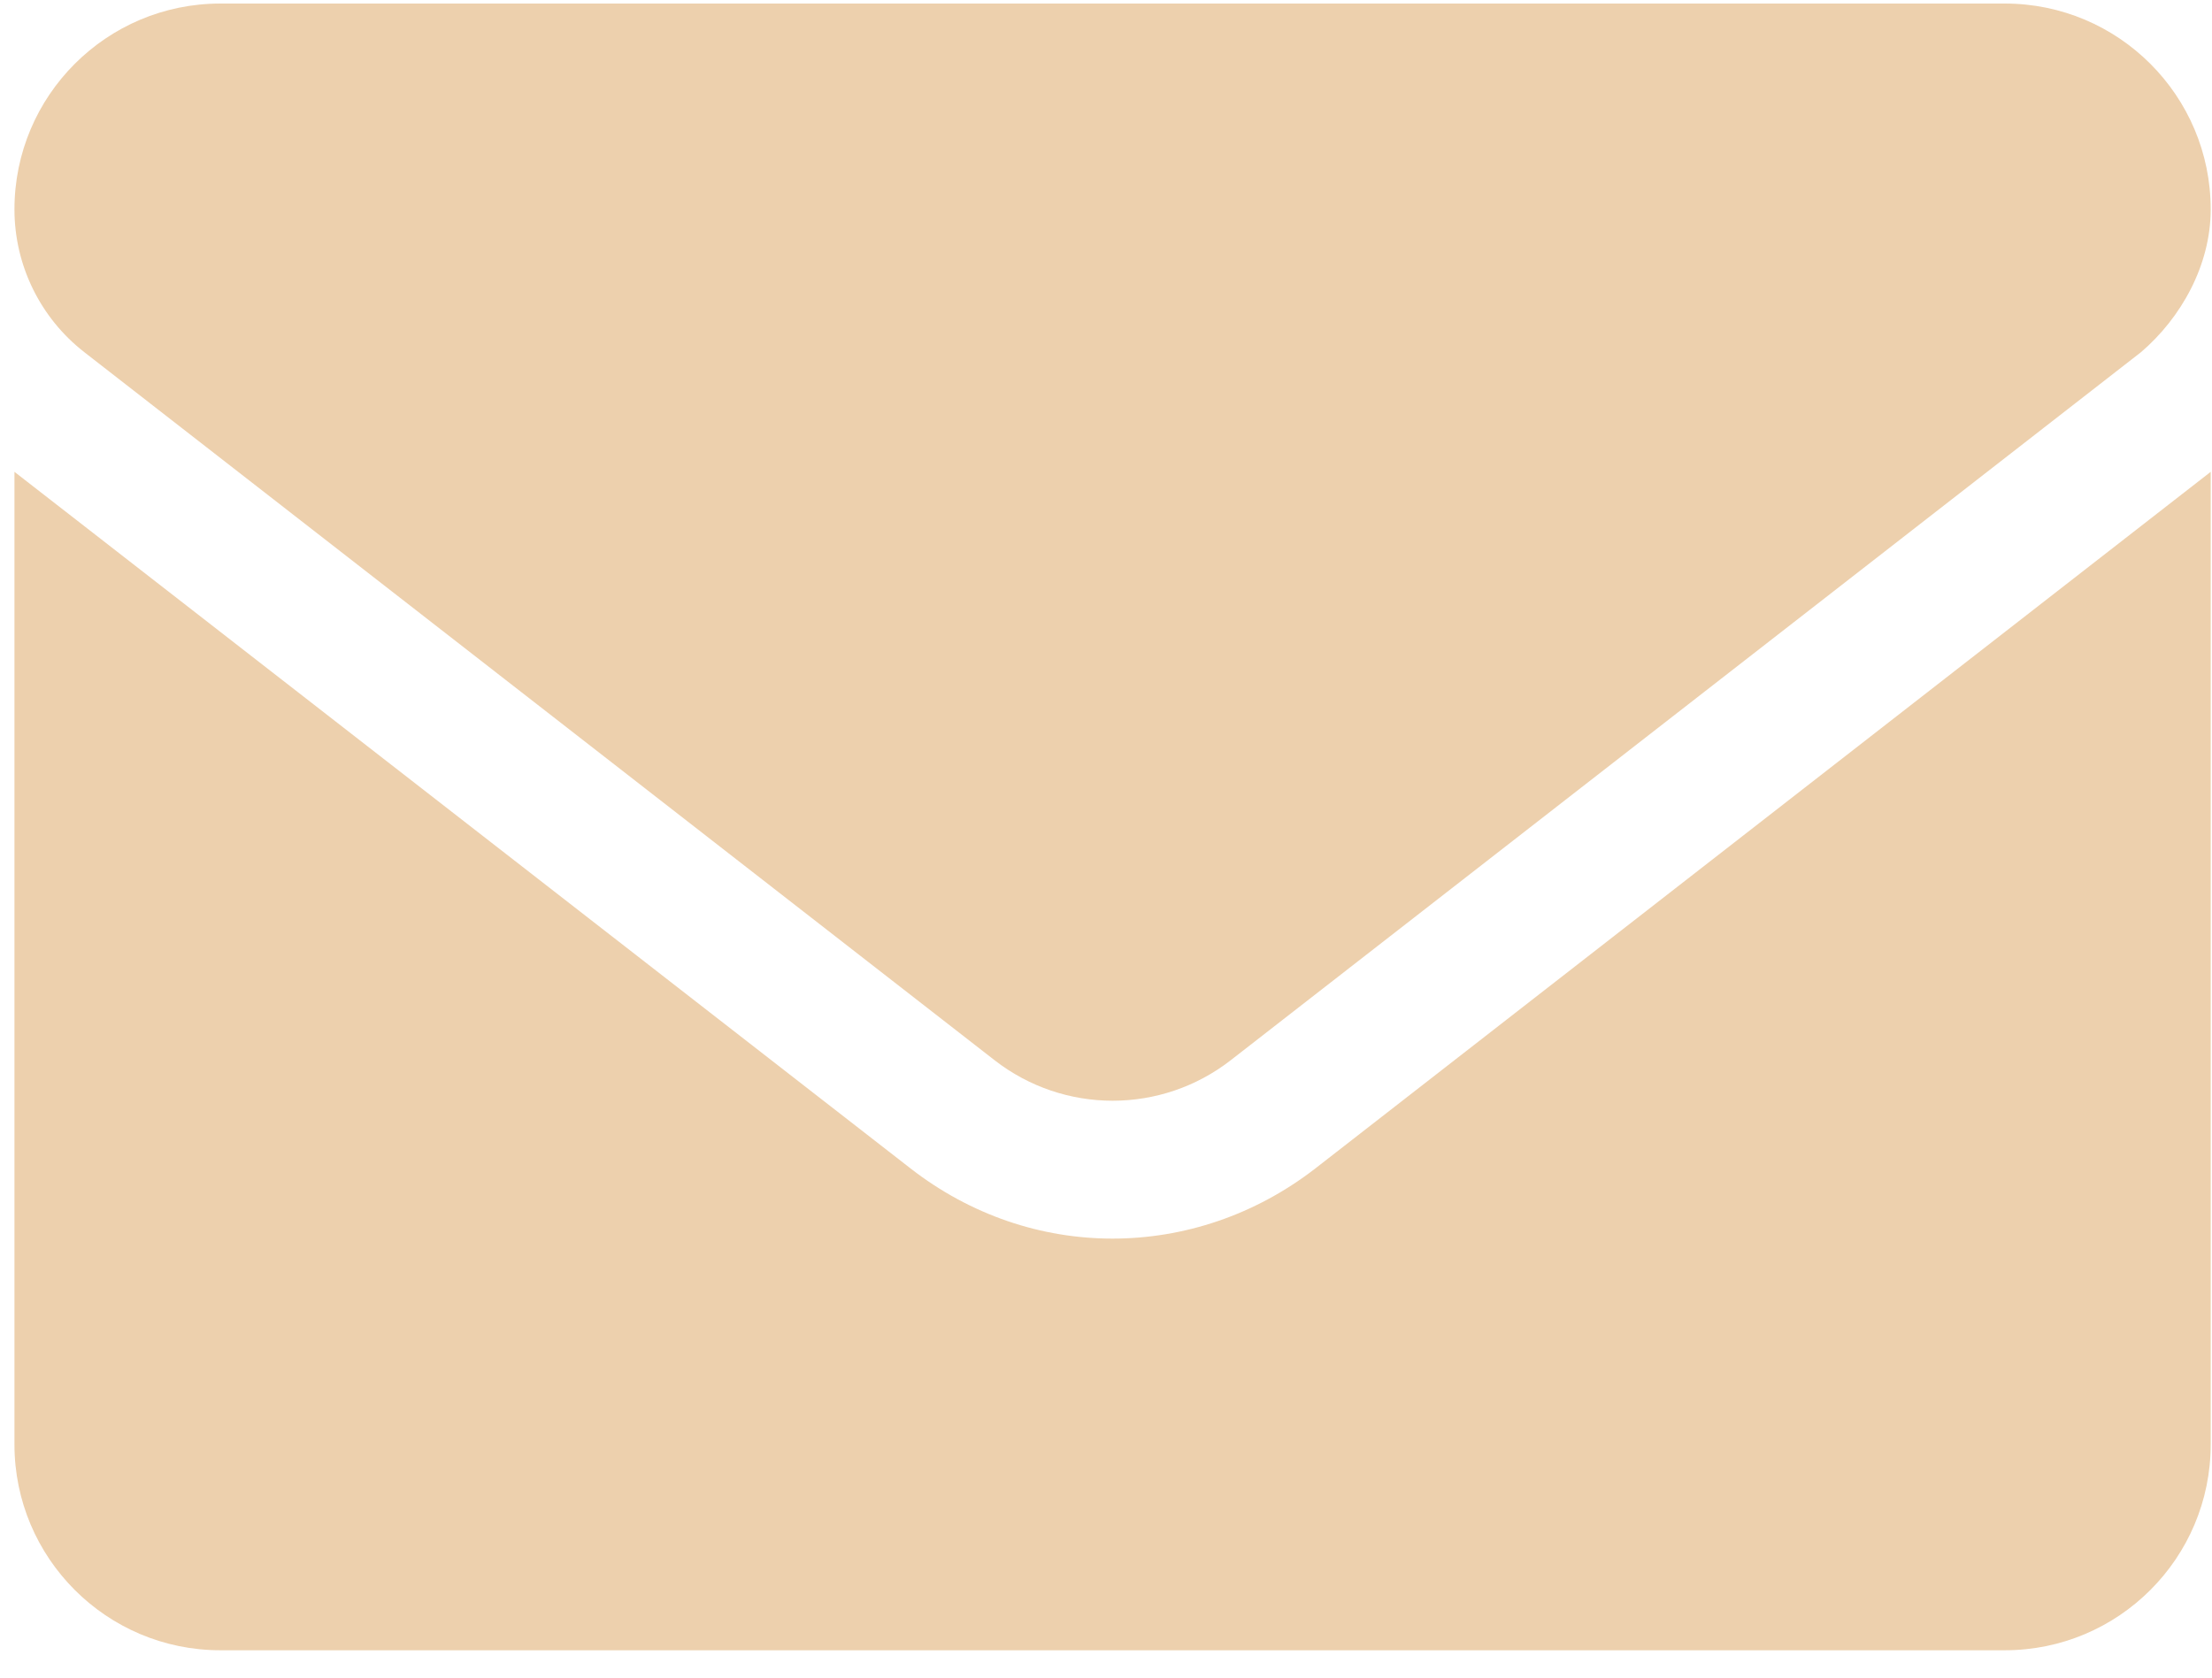 <svg xmlns="http://www.w3.org/2000/svg" width="58" height="44" viewBox="0 0 58 44" fill="none"><path d="M29.172 32.486C27.313 32.486 25.454 31.876 23.868 30.64L0.379 12.375V37.884C0.379 40.865 2.796 43.283 5.778 43.283H52.567C55.549 43.283 57.966 40.866 57.966 37.884V12.375L34.481 30.652C32.895 31.878 31.028 32.486 29.172 32.486ZM2.211 9.237L26.078 27.807C27.899 29.224 30.45 29.224 32.271 27.807L56.138 9.237C57.19 8.337 57.966 6.954 57.966 5.492C57.966 2.51 55.548 0.093 52.567 0.093H5.778C2.796 0.093 0.379 2.51 0.379 5.492C0.379 6.954 1.055 8.337 2.211 9.237Z" fill="#EDD0AD"></path></svg>